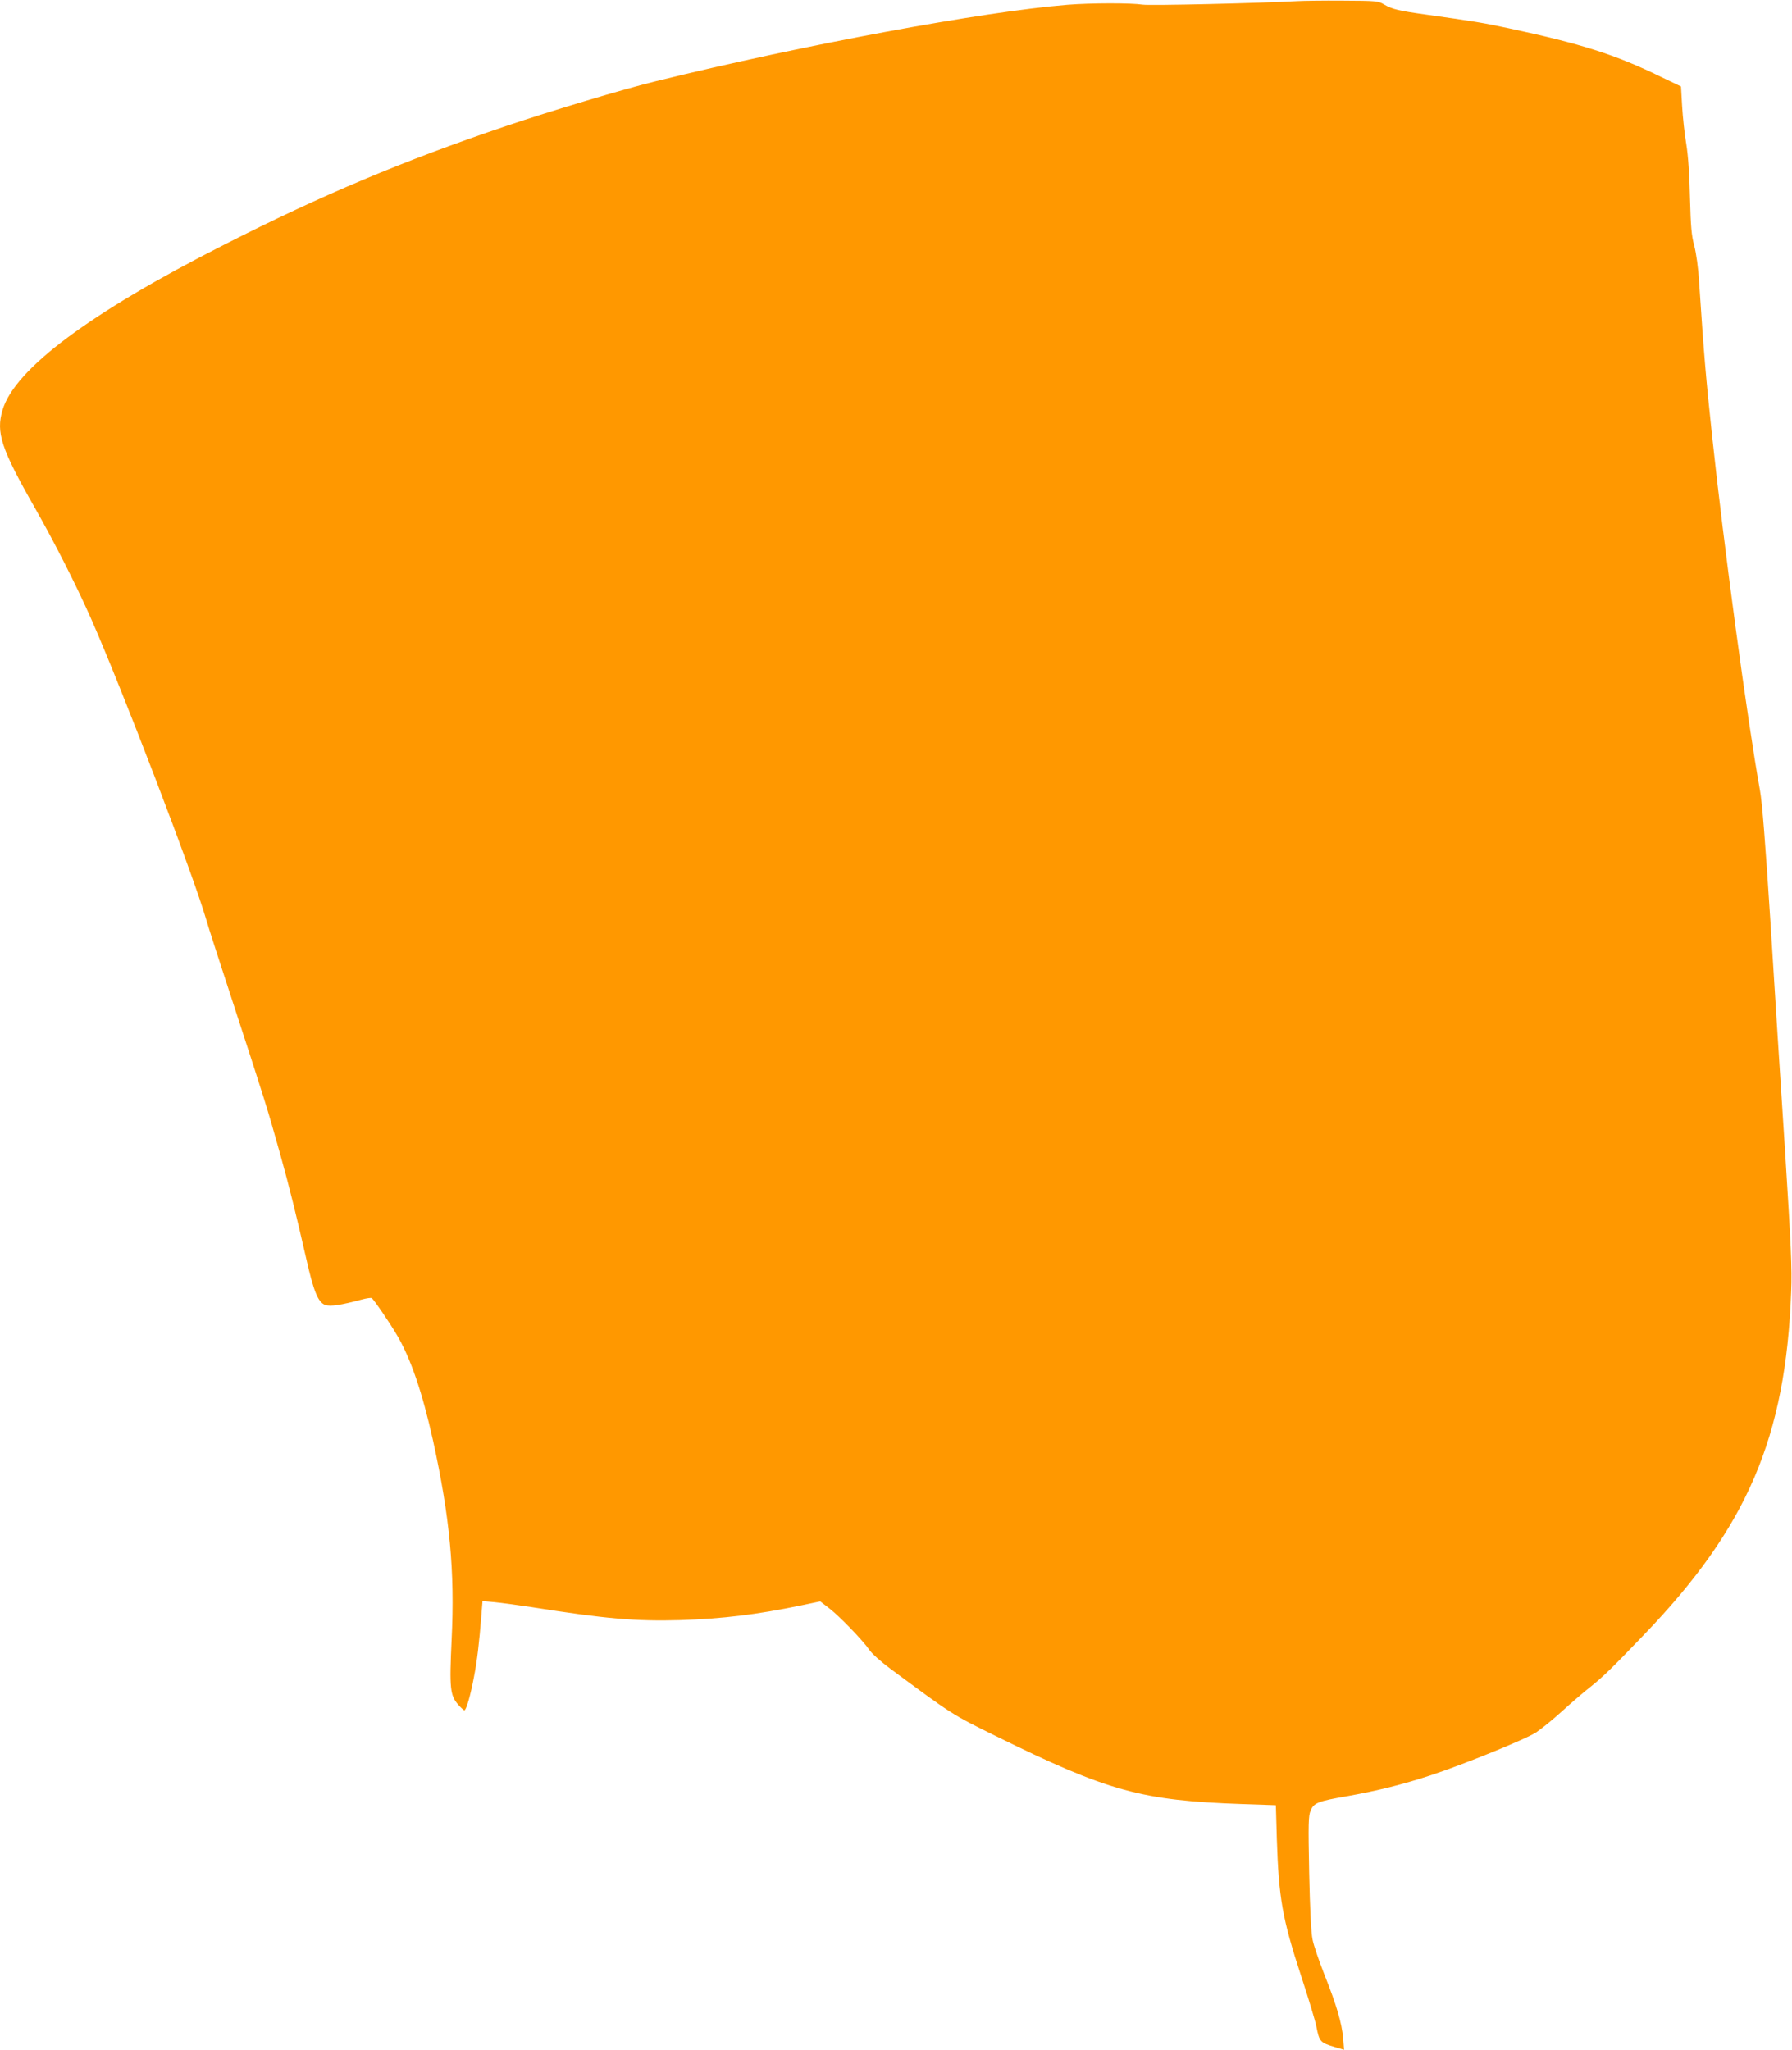 <?xml version="1.0" standalone="no"?>
<!DOCTYPE svg PUBLIC "-//W3C//DTD SVG 20010904//EN"
 "http://www.w3.org/TR/2001/REC-SVG-20010904/DTD/svg10.dtd">
<svg version="1.0" xmlns="http://www.w3.org/2000/svg"
 width="1119pt" height="1280pt" viewBox="0 0 1119 1280"
 preserveAspectRatio="xMidYMid meet">
<g transform="translate(0,1280) scale(0.1,-0.1)"
fill="#ff9800" stroke="none">
<path d="M8100 12793 c-231 -13 -923 -29 -965 -22 -71 11 -320 11 -471 -1
-530 -43 -1645 -250 -2564 -476 -202 -49 -656 -185 -940 -281 -639 -216 -1149
-430 -1760 -741 -836 -424 -1308 -776 -1384 -1032 -42 -141 -10 -240 202 -612
122 -214 259 -485 347 -683 195 -441 640 -1603 722 -1885 13 -47 99 -312 190
-590 174 -533 192 -589 272 -875 58 -207 101 -383 161 -645 48 -214 76 -283
121 -299 32 -11 98 -1 228 34 30 8 58 12 62 9 12 -7 112 -153 157 -230 86
-145 159 -358 226 -660 105 -478 137 -817 116 -1245 -14 -301 -10 -346 42
-405 17 -19 33 -34 38 -34 11 0 38 92 59 205 20 100 34 222 47 389 l7 88 76
-7 c42 -4 146 -18 231 -31 462 -73 650 -89 930 -81 264 9 473 34 753 92 l119
25 57 -44 c66 -51 211 -202 249 -258 14 -22 73 -75 131 -118 386 -286 384
-285 651 -417 712 -351 917 -407 1551 -429 l206 -7 6 -210 c12 -370 34 -497
152 -857 46 -140 89 -282 95 -315 19 -96 24 -101 119 -129 l54 -16 -6 73 c-8
94 -42 209 -117 397 -33 84 -67 182 -74 219 -9 43 -16 187 -21 417 -6 305 -5
355 9 387 20 49 46 59 231 91 184 33 343 72 519 130 206 68 590 224 657 267
33 22 106 81 162 132 56 51 136 120 177 152 78 62 135 117 337 328 644 670
884 1230 918 2142 6 142 -1 289 -39 890 -26 396 -67 1037 -91 1425 -31 482
-51 740 -65 815 -80 446 -226 1528 -299 2215 -38 357 -50 491 -81 960 -5 86
-18 178 -30 225 -18 66 -22 119 -27 300 -3 144 -11 260 -23 335 -11 63 -22
170 -26 237 l-7 123 -125 60 c-284 139 -499 207 -953 304 -160 34 -207 42
-514 85 -167 23 -211 33 -262 63 -36 22 -48 23 -258 24 -121 1 -249 -1 -285
-3z"/>
</g>
</svg>
